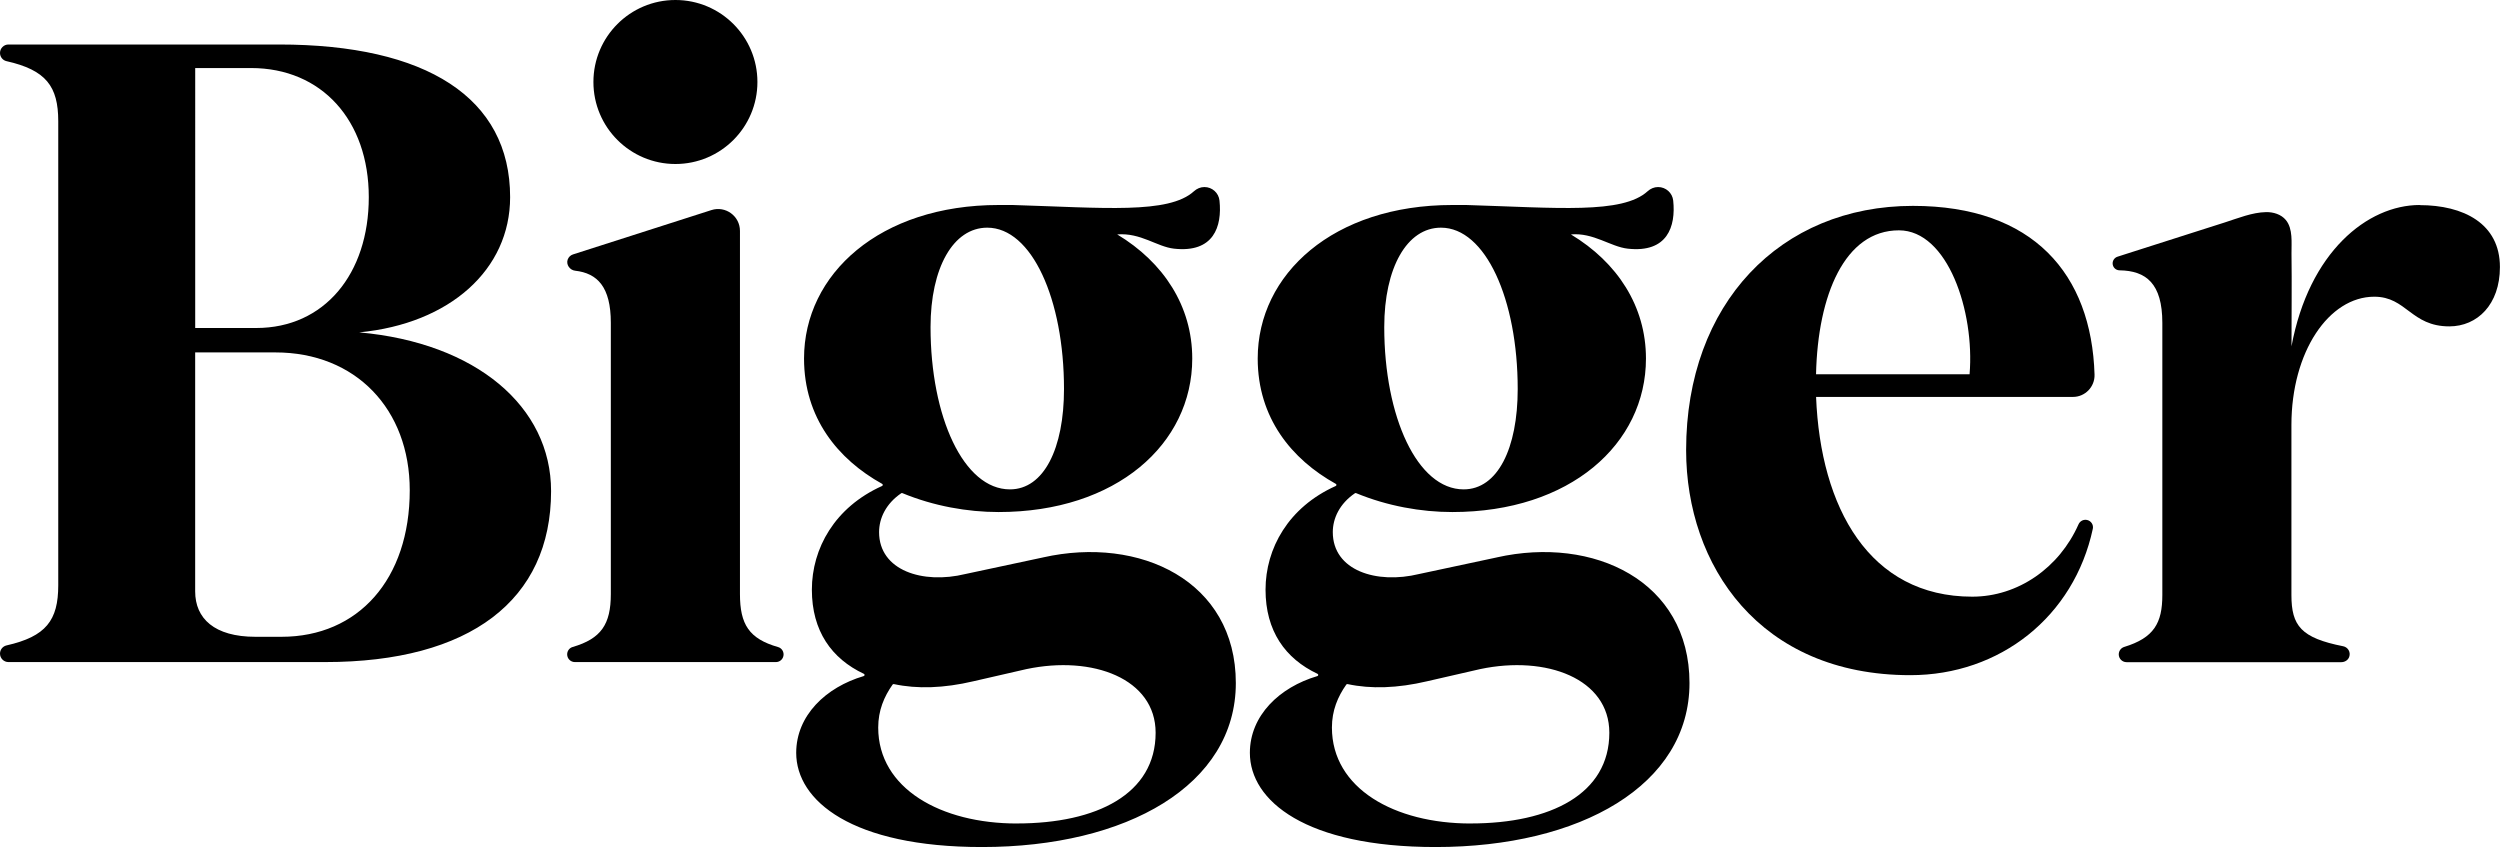 <?xml version="1.0" encoding="UTF-8"?>
<svg id="Layer_1" data-name="Layer 1" xmlns="http://www.w3.org/2000/svg" viewBox="0 0 600 203.29">
  <defs>
    <style>
      .cls-1 {
        stroke-width: 0px;
      }
    </style>
  </defs>
  <path class="cls-1" d="M250.34,133.78l-18.63,3.98c-10.26,2.51-20.73-.84-20.73-10.05,0-3.31,1.63-6.82,5.31-9.33.08-.06.19-.07.28-.03,7.5,3.1,15.6,4.54,23.09,4.54,28.26,0,46.48-16.33,46.48-36.85,0-12.54-6.86-23.06-18.01-29.78,5.64-.45,9.51,2.96,13.64,3.42,9.53,1.06,11.56-5.33,10.91-11.53-.19-1.86-1.76-3.26-3.62-3.26-.94,0-1.82.38-2.51,1.01-6.06,5.53-21.74,3.96-43.54,3.3h-3.35c-28.47,0-46.69,16.54-46.69,36.85,0,14.22,8.12,24.18,18.75,30.08.21.12.19.41-.03.51-11.36,5.1-16.84,14.99-16.84,24.89s4.73,16.54,12.48,20.19c.25.12.22.46-.04.54-9.07,2.67-16.2,9.46-16.2,18.42,0,11.52,13.4,22.61,44.59,22.61,34.75,0,60.92-14.86,60.92-39.36s-23.03-35.38-46.27-30.15ZM236.94,54.64c10.68,0,18.42,17.17,18.42,38.73,0,14.24-4.82,24.08-12.98,24.08-11.1,0-19.05-17.38-19.05-38.94,0-14.24,5.44-23.87,13.61-23.87ZM244.06,197.64c-18.21,0-33.29-8.37-33.29-23.03,0-4.11,1.41-7.42,3.45-10.31.07-.1.19-.14.3-.12,5.61,1.21,12.03.99,19.07-.67l12.77-2.93c15.91-3.35,30.99,2.3,30.99,15.28,0,14.65-14.03,21.77-33.29,21.77Z"/>
  <path class="cls-1" d="M359.23,133.78l-18.63,3.98c-10.26,2.51-20.73-.84-20.73-10.05,0-3.31,1.63-6.82,5.31-9.33.08-.06.19-.07.28-.03,7.5,3.1,15.6,4.54,23.09,4.54,28.26,0,46.48-16.33,46.48-36.85,0-12.54-6.86-23.06-18.01-29.78,5.43-.47,9.5,2.96,13.64,3.42,9.53,1.06,11.56-5.33,10.91-11.53-.19-1.86-1.76-3.26-3.63-3.26-.94,0-1.82.38-2.51,1.01-6.06,5.53-21.74,3.96-43.54,3.3h-3.35c-28.47,0-46.69,16.54-46.69,36.85,0,14.22,8.12,24.18,18.75,30.08.21.12.19.41-.03.51-11.36,5.1-16.84,14.99-16.84,24.89s4.73,16.54,12.48,20.19c.25.12.22.46-.04.54-9.07,2.67-16.2,9.46-16.2,18.42,0,11.52,13.4,22.61,44.59,22.61,34.75,0,60.92-14.86,60.92-39.36s-23.03-35.38-46.27-30.15ZM345.83,54.64c10.68,0,18.42,17.17,18.42,38.73,0,14.24-4.81,24.08-12.98,24.08-11.1,0-19.05-17.38-19.05-38.94,0-14.24,5.44-23.87,13.61-23.87ZM352.95,197.64c-18.21,0-33.29-8.37-33.29-23.03,0-4.11,1.41-7.42,3.45-10.31.07-.1.19-.14.3-.12,5.61,1.21,12.03.99,19.07-.67l12.77-2.93c15.91-3.35,30.99,2.3,30.99,15.28,0,14.65-14.03,21.77-33.29,21.77Z"/>
  <path class="cls-1" d="M86.21,79.77c21.77-2.09,36.22-15.07,36.22-32.45,0-23.87-20.1-36.64-55.48-36.64H2.03c-1.12,0-2.03.91-2.03,2.03,0,.94.65,1.77,1.57,1.97,9.45,2.14,12.41,6,12.41,14.42v111.38c0,8.42-2.95,12.28-12.41,14.42-.92.21-1.57,1.03-1.57,1.97,0,1.12.91,2.03,2.03,2.03h76.01c34.75,0,54.22-14.86,54.22-41.03,0-20.31-18-35.59-46.06-38.1ZM46.85,16.33h13.4c16.96,0,28.26,12.56,28.26,30.99s-10.68,31.4-27.01,31.4h-14.65V16.33ZM67.57,152.83h-6.28c-9.84,0-14.45-4.4-14.45-10.89v-57.36h19.26c19.26,0,32.24,13.61,32.24,33.08,0,21.35-12.35,35.17-30.78,35.17Z"/>
  <path class="cls-1" d="M580.74,49.2c-12.56,0-26.59,11.31-30.78,33.92,0-7.42.1-14.85,0-22.27-.03-2.56.39-5.94-1.36-8.05-1.13-1.36-3-1.93-4.77-1.89-3.3.06-6.74,1.47-9.86,2.47-3.07.98-6.14,1.96-9.22,2.94-4.93,1.57-9.85,3.15-14.78,4.72-.59.19-1.18.38-1.77.57-.69.22-1.17.87-1.17,1.6,0,.92.74,1.66,1.66,1.67,6.36.09,10.27,3.14,10.27,12.6v65.32c0,6.73-2.01,10.28-9.14,12.46-.79.24-1.32.97-1.32,1.79,0,1.03.84,1.87,1.87,1.87h51.55c.83,0,1.62-.49,1.89-1.27.41-1.17-.33-2.33-1.45-2.55-10.08-2-12.42-4.88-12.42-12.29v-40.82c0-17.59,9-30.78,19.89-30.78,7.75,0,8.79,7.12,18.01,7.12,6.7,0,12.14-5.23,12.14-14.24,0-10.47-8.79-14.86-19.26-14.86Z"/>
  <path class="cls-1" d="M502.69,89.91c-.73-24.11-14.7-40.5-43.59-40.5-31.82,0-54.43,23.45-54.43,58.62,0,27.64,17.59,54.01,53.81,54.01,21.55,0,39.29-14.08,43.8-35.15.2-.96-.43-1.89-1.39-2.1h-.02c-.85-.18-1.68.27-2.03,1.06-4.61,10.41-14.51,17.35-25.5,17.35-24.7,0-36.43-21.35-37.48-47.94h61.65c2.92,0,5.27-2.43,5.18-5.35ZM472.7,89.82h-36.85c.42-19.05,6.91-34.54,19.89-34.54,11.72,0,18.21,19.47,16.96,34.54Z"/>
  <path class="cls-1" d="M186.75,155.3c-6.99-2-9.16-5.45-9.16-12.73V55.42c0-3.56-3.46-6.09-6.85-5l-33.22,10.64c-.6.19-1.06.65-1.27,1.22-.44,1.21.5,2.55,1.78,2.69,5.35.6,8.57,3.91,8.57,12.49v65.11c0,7.26-2.32,10.71-9.17,12.71-.78.23-1.31.95-1.31,1.77,0,1.02.83,1.85,1.85,1.85h48.25c1.02,0,1.84-.82,1.84-1.84,0-.81-.53-1.54-1.31-1.76Z"/>
  <circle class="cls-1" cx="162.1" cy="19.68" r="19.68"/>
</svg>